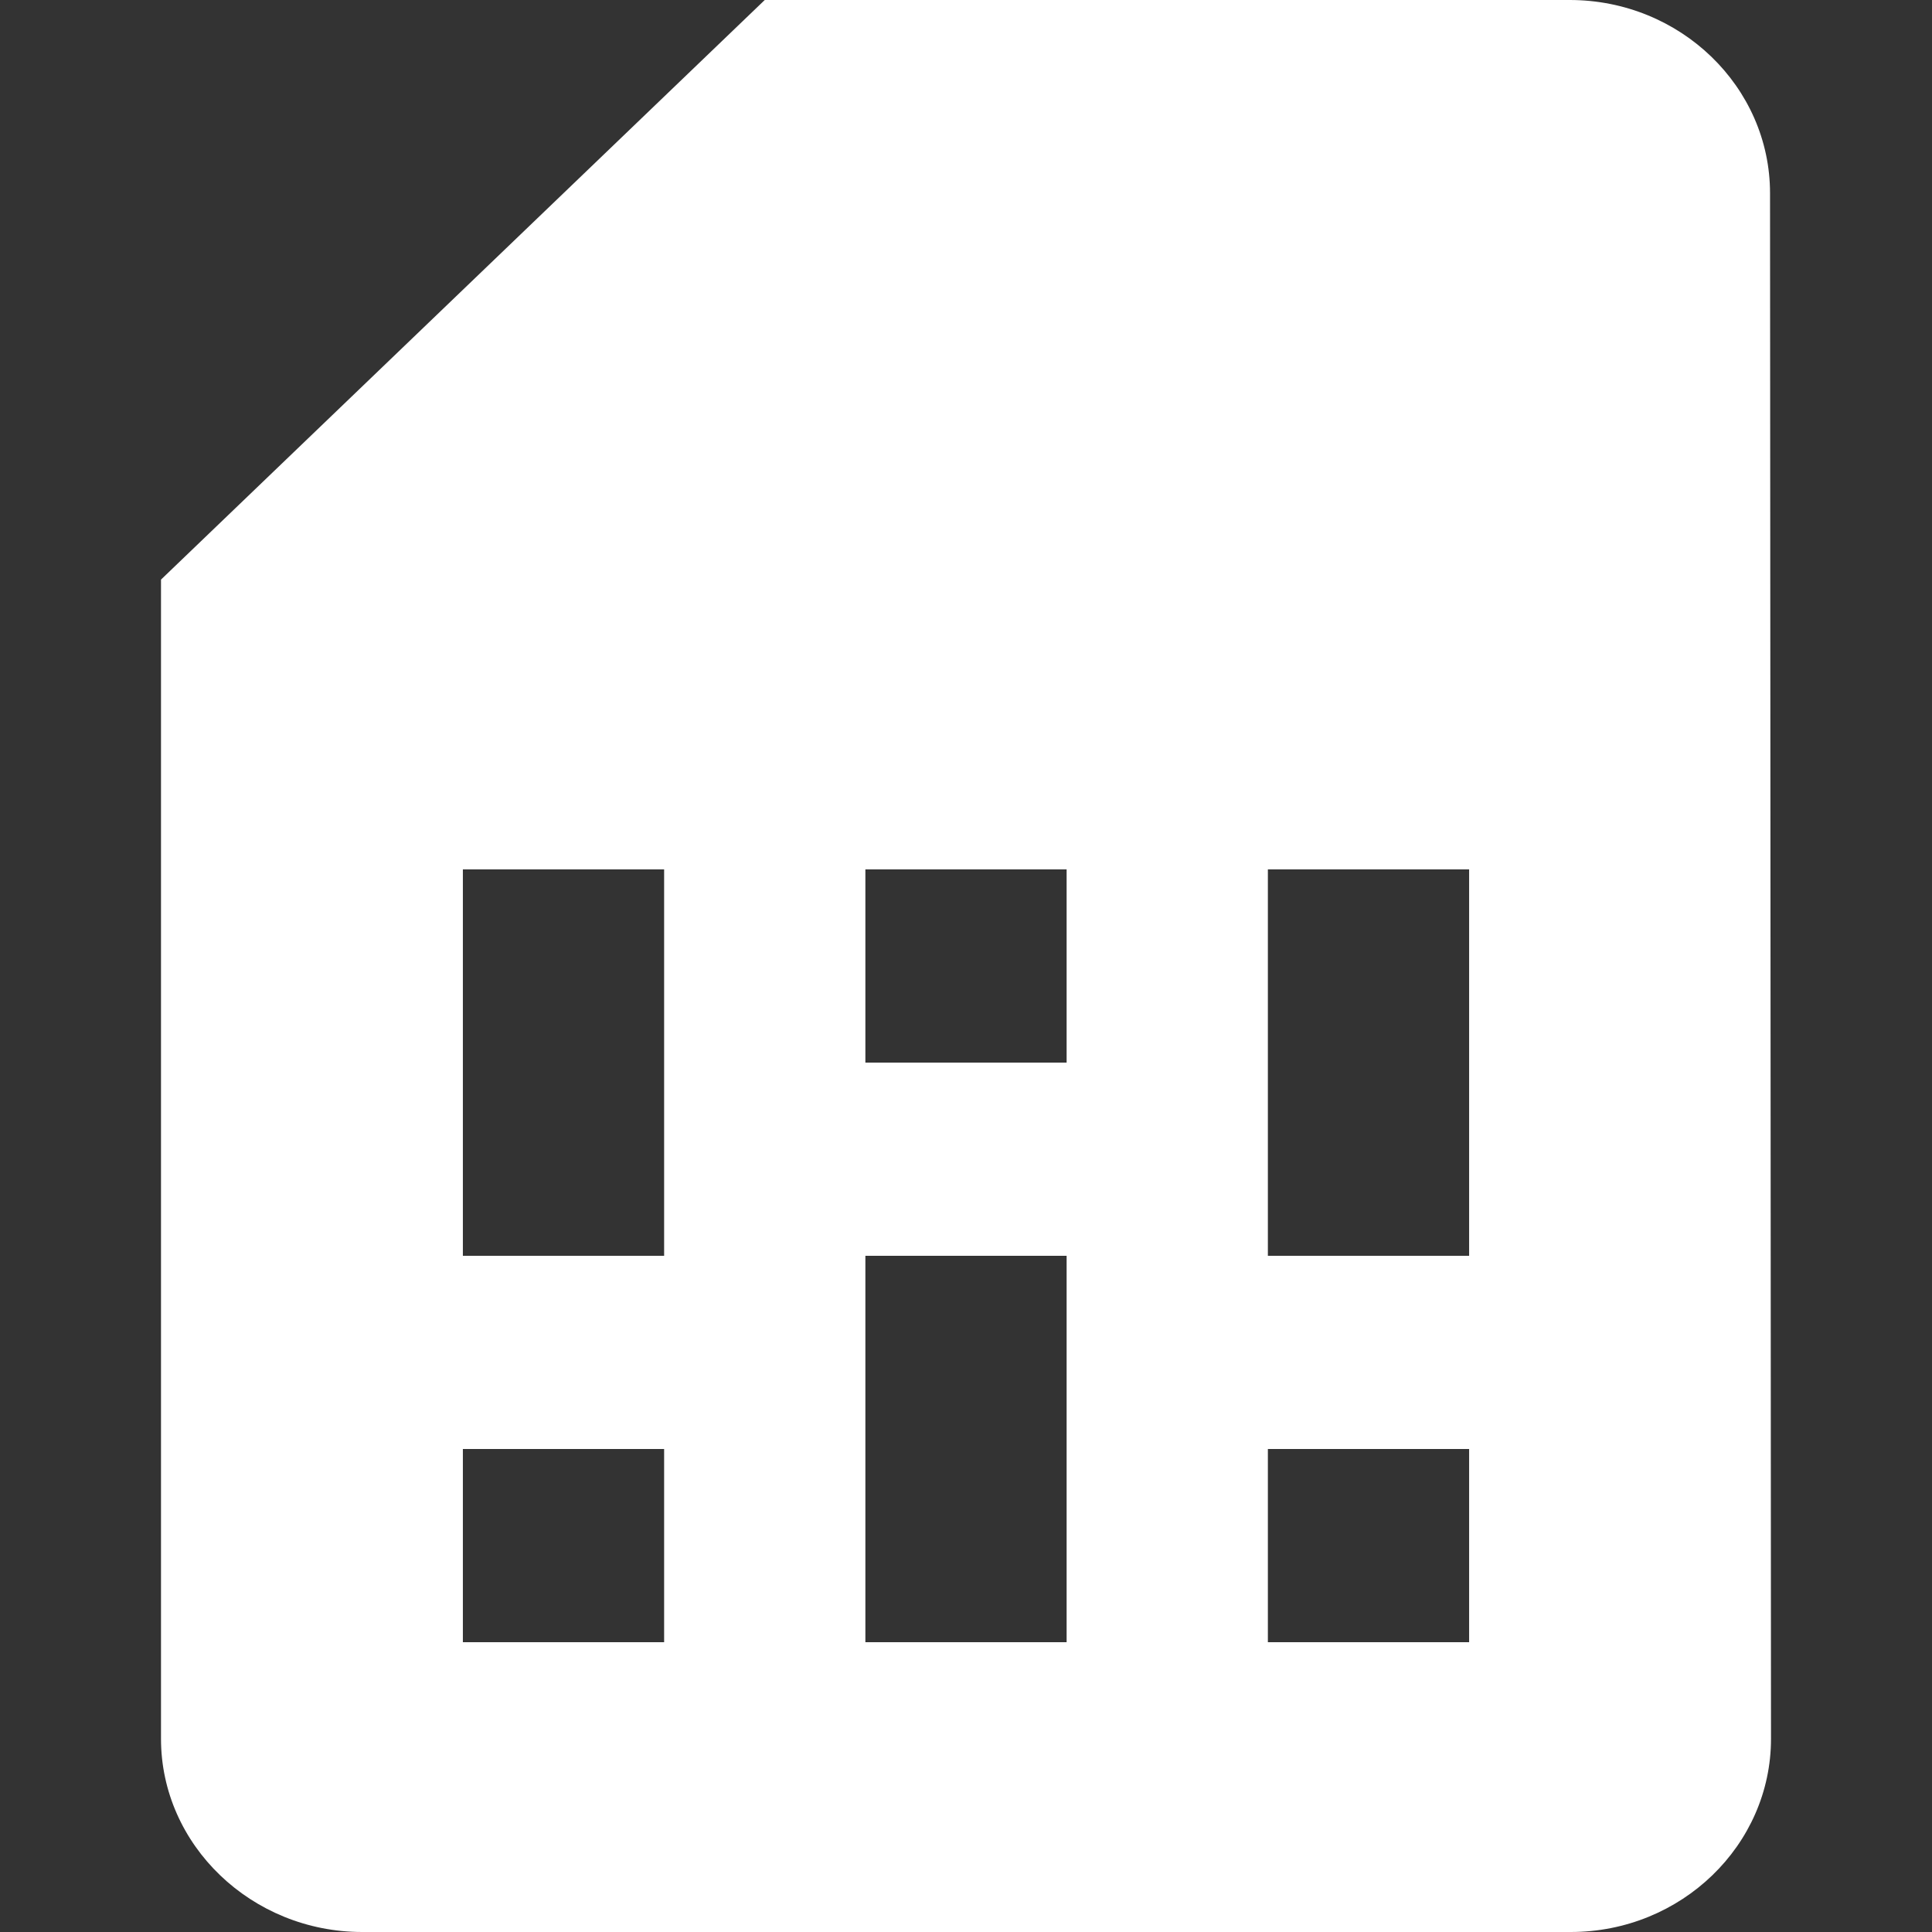 <svg width="24" height="24" viewBox="0 0 24 24" fill="none" xmlns="http://www.w3.org/2000/svg">
<rect x="0" y="0" width="24" height="24" fill="#333333" stroke="none"/>
<path d="M21.988 2.4C21.988 1.08 20.875 2.8125e-08 19.5 0H9.5L2 7.2V21.6C2 22.92 3.125 24 4.5 24H19.512C20.887 24 22 22.92 22 21.6L21.988 2.4ZM8.25 20.4H5.75V18H8.25V20.4ZM18.25 20.4H15.75V18H18.25V20.4ZM8.25 15.6H5.75V10.8H8.25V15.6ZM13.25 20.4H10.75V15.6H13.25V20.4ZM13.25 13.2H10.75V10.8H13.25V13.2ZM18.25 15.6H15.75V10.8H18.25V15.6Z" fill="white"/>
</svg>
